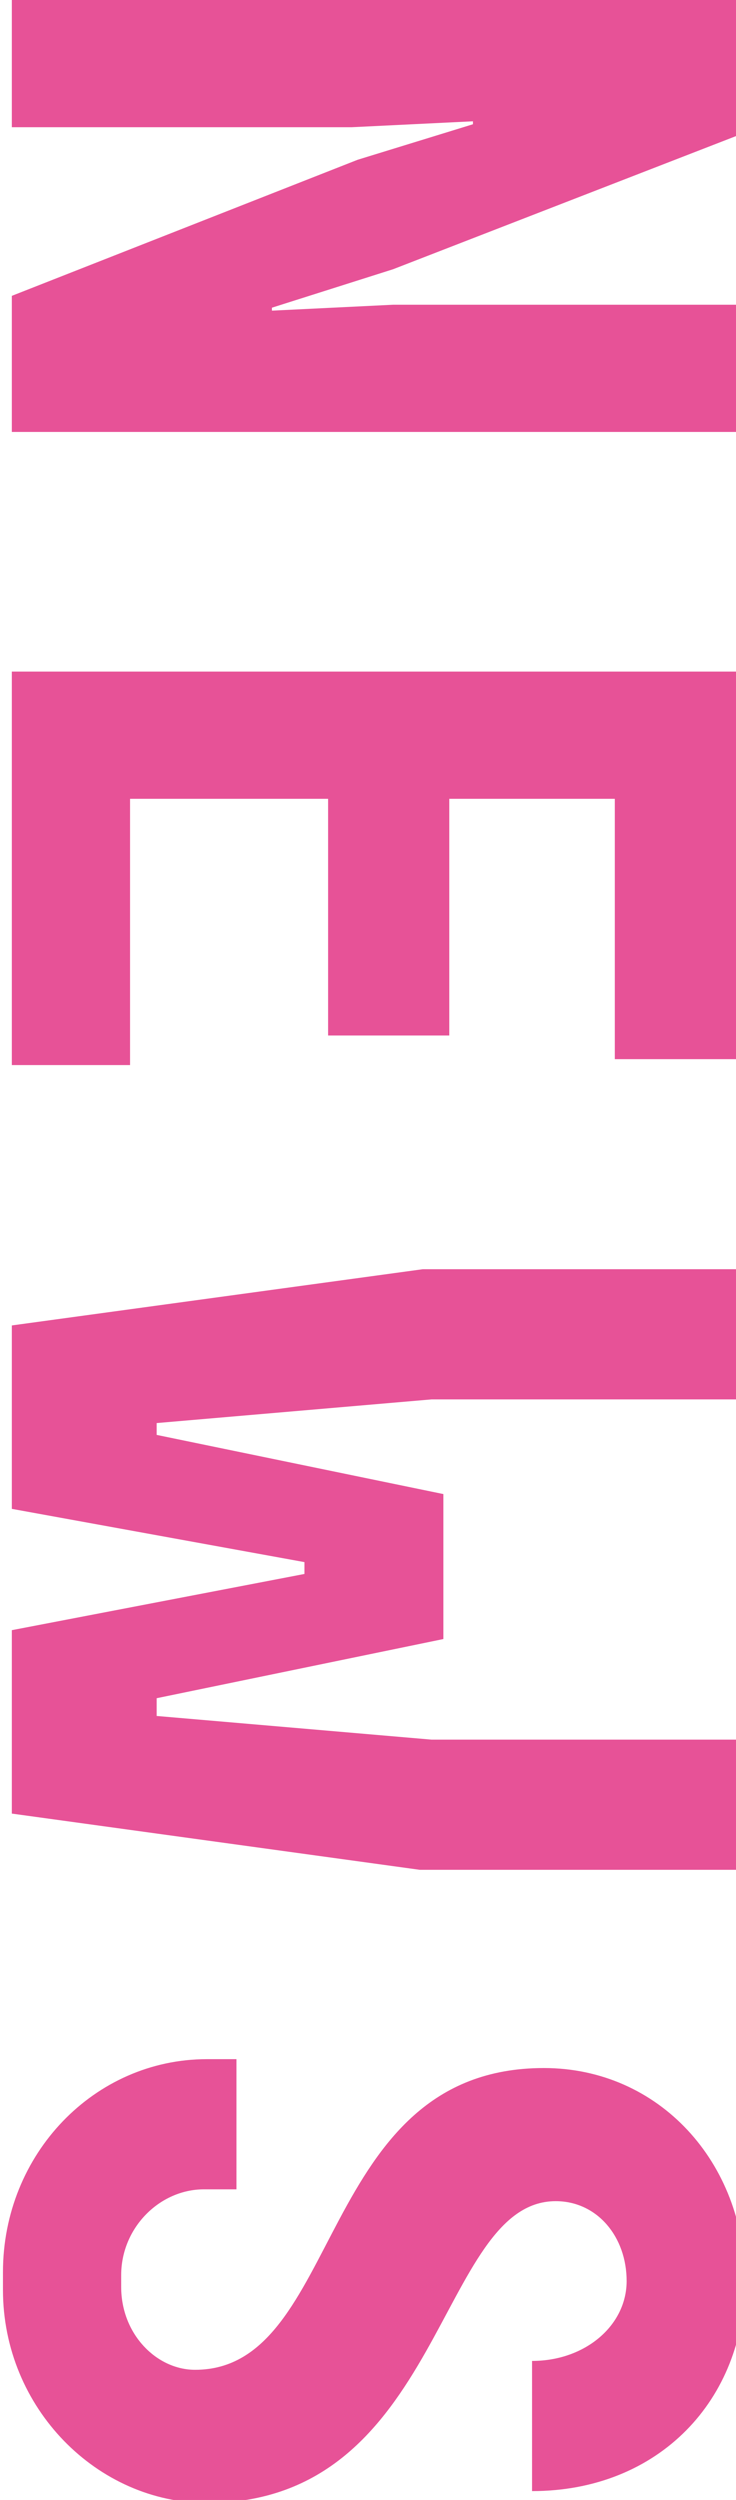 <?xml version="1.0" encoding="utf-8"?>
<!-- Generator: Adobe Illustrator 26.0.1, SVG Export Plug-In . SVG Version: 6.00 Build 0)  -->
<svg version="1.1" id="レイヤー_1" xmlns="http://www.w3.org/2000/svg" xmlns:xlink="http://www.w3.org/1999/xlink" x="0px"
	 y="0px" width="24.9px" height="84.5px" viewBox="0 0 24.9 84.5" style="enable-background:new 0 0 24.9 84.5;"
	 xml:space="preserve">
<style type="text/css">
	.st0{fill:#E75297;}
</style>
<g>
	<path class="st0" d="M24.9,14.6H0.4V10l11.7-4.6L16,4.2V4.1l-4.1,0.2H0.4V0h24.5v4.6L13.3,9.1l-4.1,1.3v0.1l4.1-0.2h11.6
		C24.9,10.3,24.9,14.6,24.9,14.6z"/>
	<path class="st0" d="M24.9,35.8h-4.1V27h-5.6v8h-4.1v-8H4.4v9h-4V22.7h24.5V35.8z"/>
	<path class="st0" d="M24.9,58.8v4.4H14.2L0.4,61.3v-6.2l9.9-1.9v-0.4L0.4,51v-6.2l13.9-1.9h10.6v4.4H14.6l-9.3,0.8v0.4l9.7,2v4.9
		l-9.7,2V58l9.3,0.8H24.9z"/>
	<path class="st0" d="M18,79.8c1.8,0,3.2-1.2,3.2-2.7s-1-2.7-2.4-2.7c-4,0-3.8,10.2-11.8,10.2c-3.7,0-6.9-3.2-6.9-7.2v-0.6
		c0-4,3.1-7.2,6.9-7.2h1V74H6.9c-1.5,0-2.8,1.3-2.8,2.9v0.4c0,1.6,1.2,2.8,2.5,2.8c5,0,4.1-10.2,11.8-10.2c3.9,0,6.8,3.2,6.8,7.2
		s-2.9,7.1-7.2,7.1V79.8z"/>
</g>
</svg>
